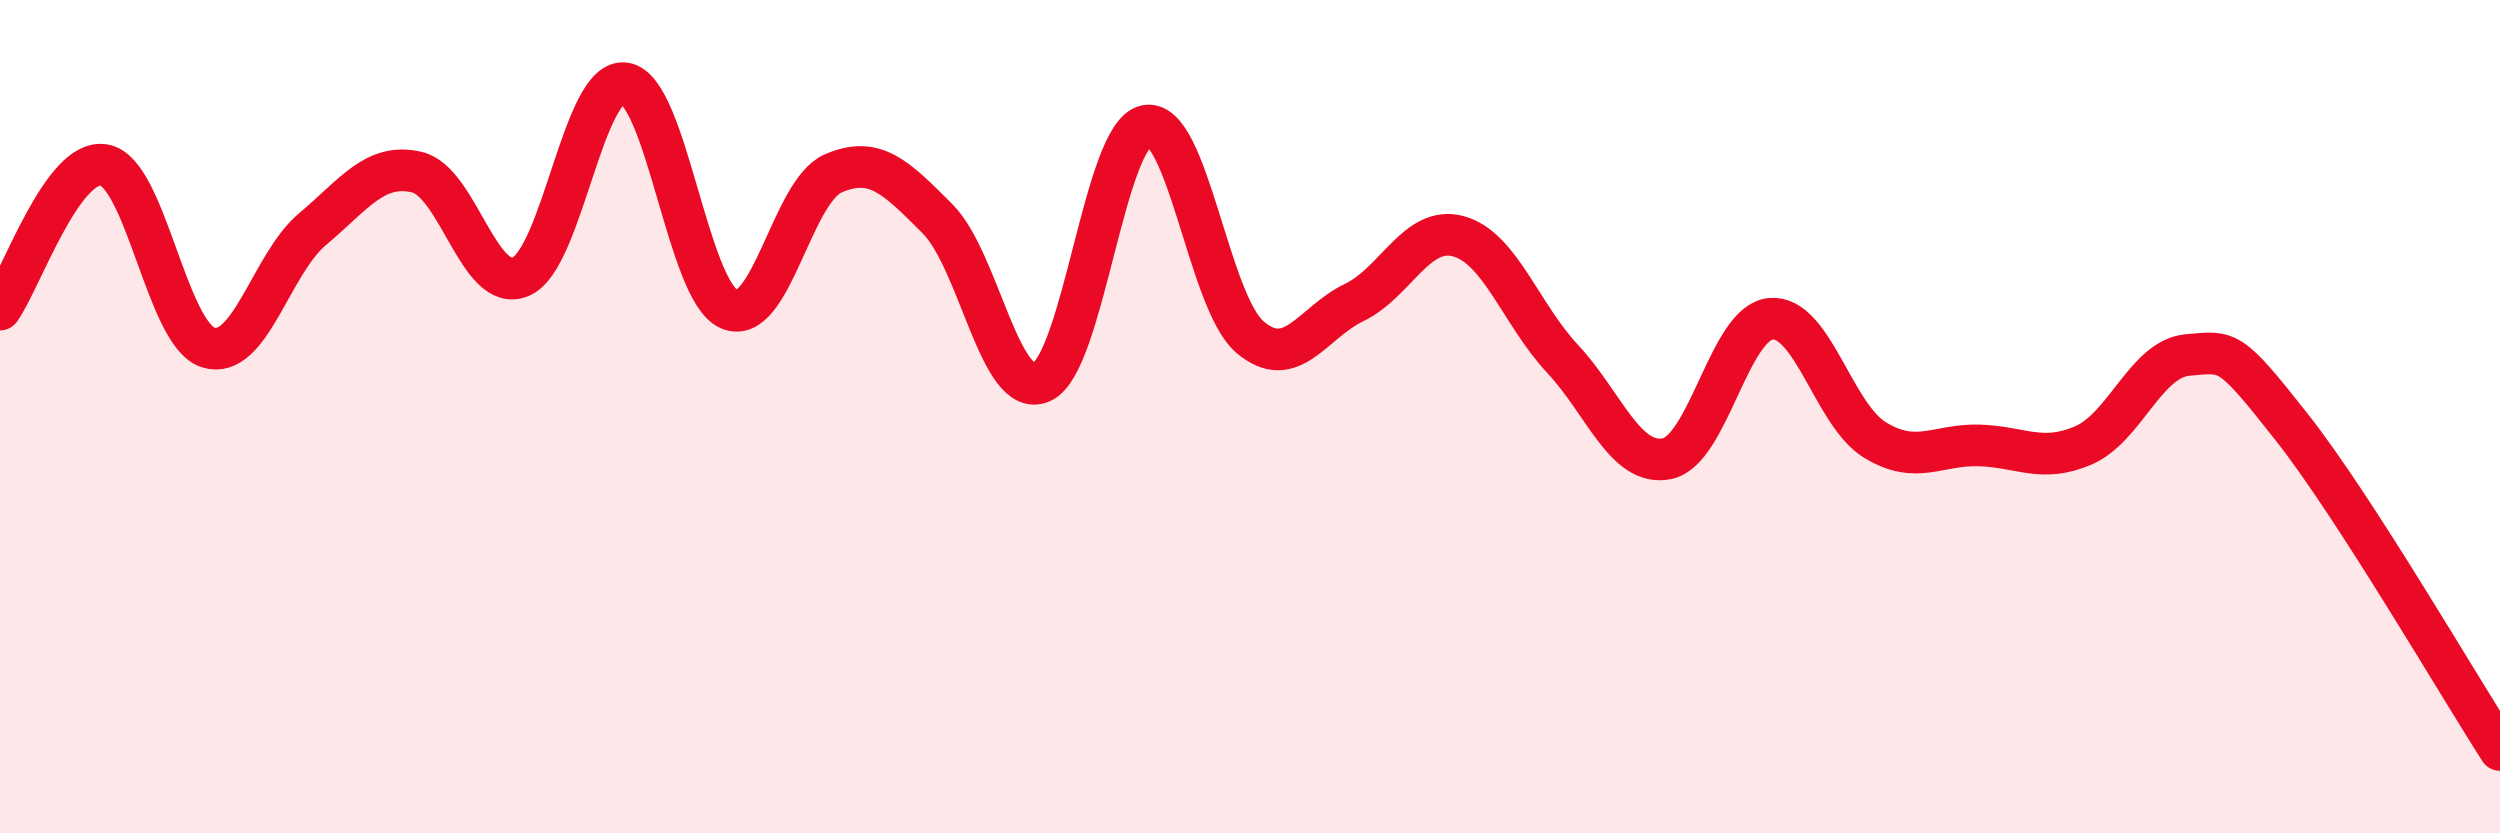 
    <svg width="60" height="20" viewBox="0 0 60 20" xmlns="http://www.w3.org/2000/svg">
      <path
        d="M 0,7.43 C 0.5,6.74 1.5,3.78 2.5,3.96 C 3.5,4.14 4,8.03 5,8.34 C 6,8.65 6.5,6.34 7.5,5.5 C 8.5,4.66 9,3.9 10,4.13 C 11,4.36 11.5,7.07 12.5,6.64 C 13.5,6.21 14,1.84 15,2 C 16,2.16 16.5,6.99 17.5,7.42 C 18.5,7.85 19,4.59 20,4.16 C 21,3.73 21.5,4.25 22.5,5.25 C 23.5,6.25 24,9.62 25,9.17 C 26,8.72 26.5,3.24 27.5,3.02 C 28.5,2.8 29,7.24 30,8.09 C 31,8.94 31.5,7.74 32.5,7.26 C 33.5,6.78 34,5.4 35,5.67 C 36,5.94 36.5,7.54 37.5,8.61 C 38.5,9.68 39,11.2 40,11.01 C 41,10.82 41.5,7.74 42.5,7.65 C 43.5,7.56 44,9.95 45,10.56 C 46,11.17 46.5,10.66 47.5,10.69 C 48.5,10.72 49,11.12 50,10.69 C 51,10.26 51.5,8.61 52.5,8.52 C 53.5,8.43 53.5,8.35 55,10.25 C 56.5,12.15 59,16.45 60,18L60 20L0 20Z"
        fill="#EB0A25"
        opacity="0.1"
        stroke-linecap="round"
        stroke-linejoin="round"
      />
      <path
        d="M 0,7.43 C 0.5,6.74 1.5,3.78 2.5,3.96 C 3.5,4.14 4,8.03 5,8.34 C 6,8.65 6.5,6.34 7.5,5.5 C 8.5,4.66 9,3.9 10,4.13 C 11,4.36 11.5,7.07 12.5,6.64 C 13.5,6.21 14,1.84 15,2 C 16,2.16 16.5,6.99 17.5,7.42 C 18.5,7.85 19,4.59 20,4.16 C 21,3.73 21.5,4.25 22.5,5.25 C 23.5,6.25 24,9.62 25,9.17 C 26,8.72 26.5,3.24 27.5,3.02 C 28.5,2.8 29,7.24 30,8.09 C 31,8.94 31.5,7.74 32.5,7.26 C 33.5,6.78 34,5.4 35,5.67 C 36,5.94 36.5,7.54 37.5,8.61 C 38.5,9.68 39,11.2 40,11.01 C 41,10.82 41.5,7.74 42.5,7.65 C 43.5,7.56 44,9.95 45,10.56 C 46,11.17 46.5,10.66 47.5,10.69 C 48.5,10.72 49,11.12 50,10.69 C 51,10.26 51.5,8.61 52.5,8.52 C 53.5,8.43 53.5,8.35 55,10.25 C 56.5,12.15 59,16.45 60,18"
        stroke="#EB0A25"
        stroke-width="1"
        fill="none"
        stroke-linecap="round"
        stroke-linejoin="round"
      />
    </svg>
  